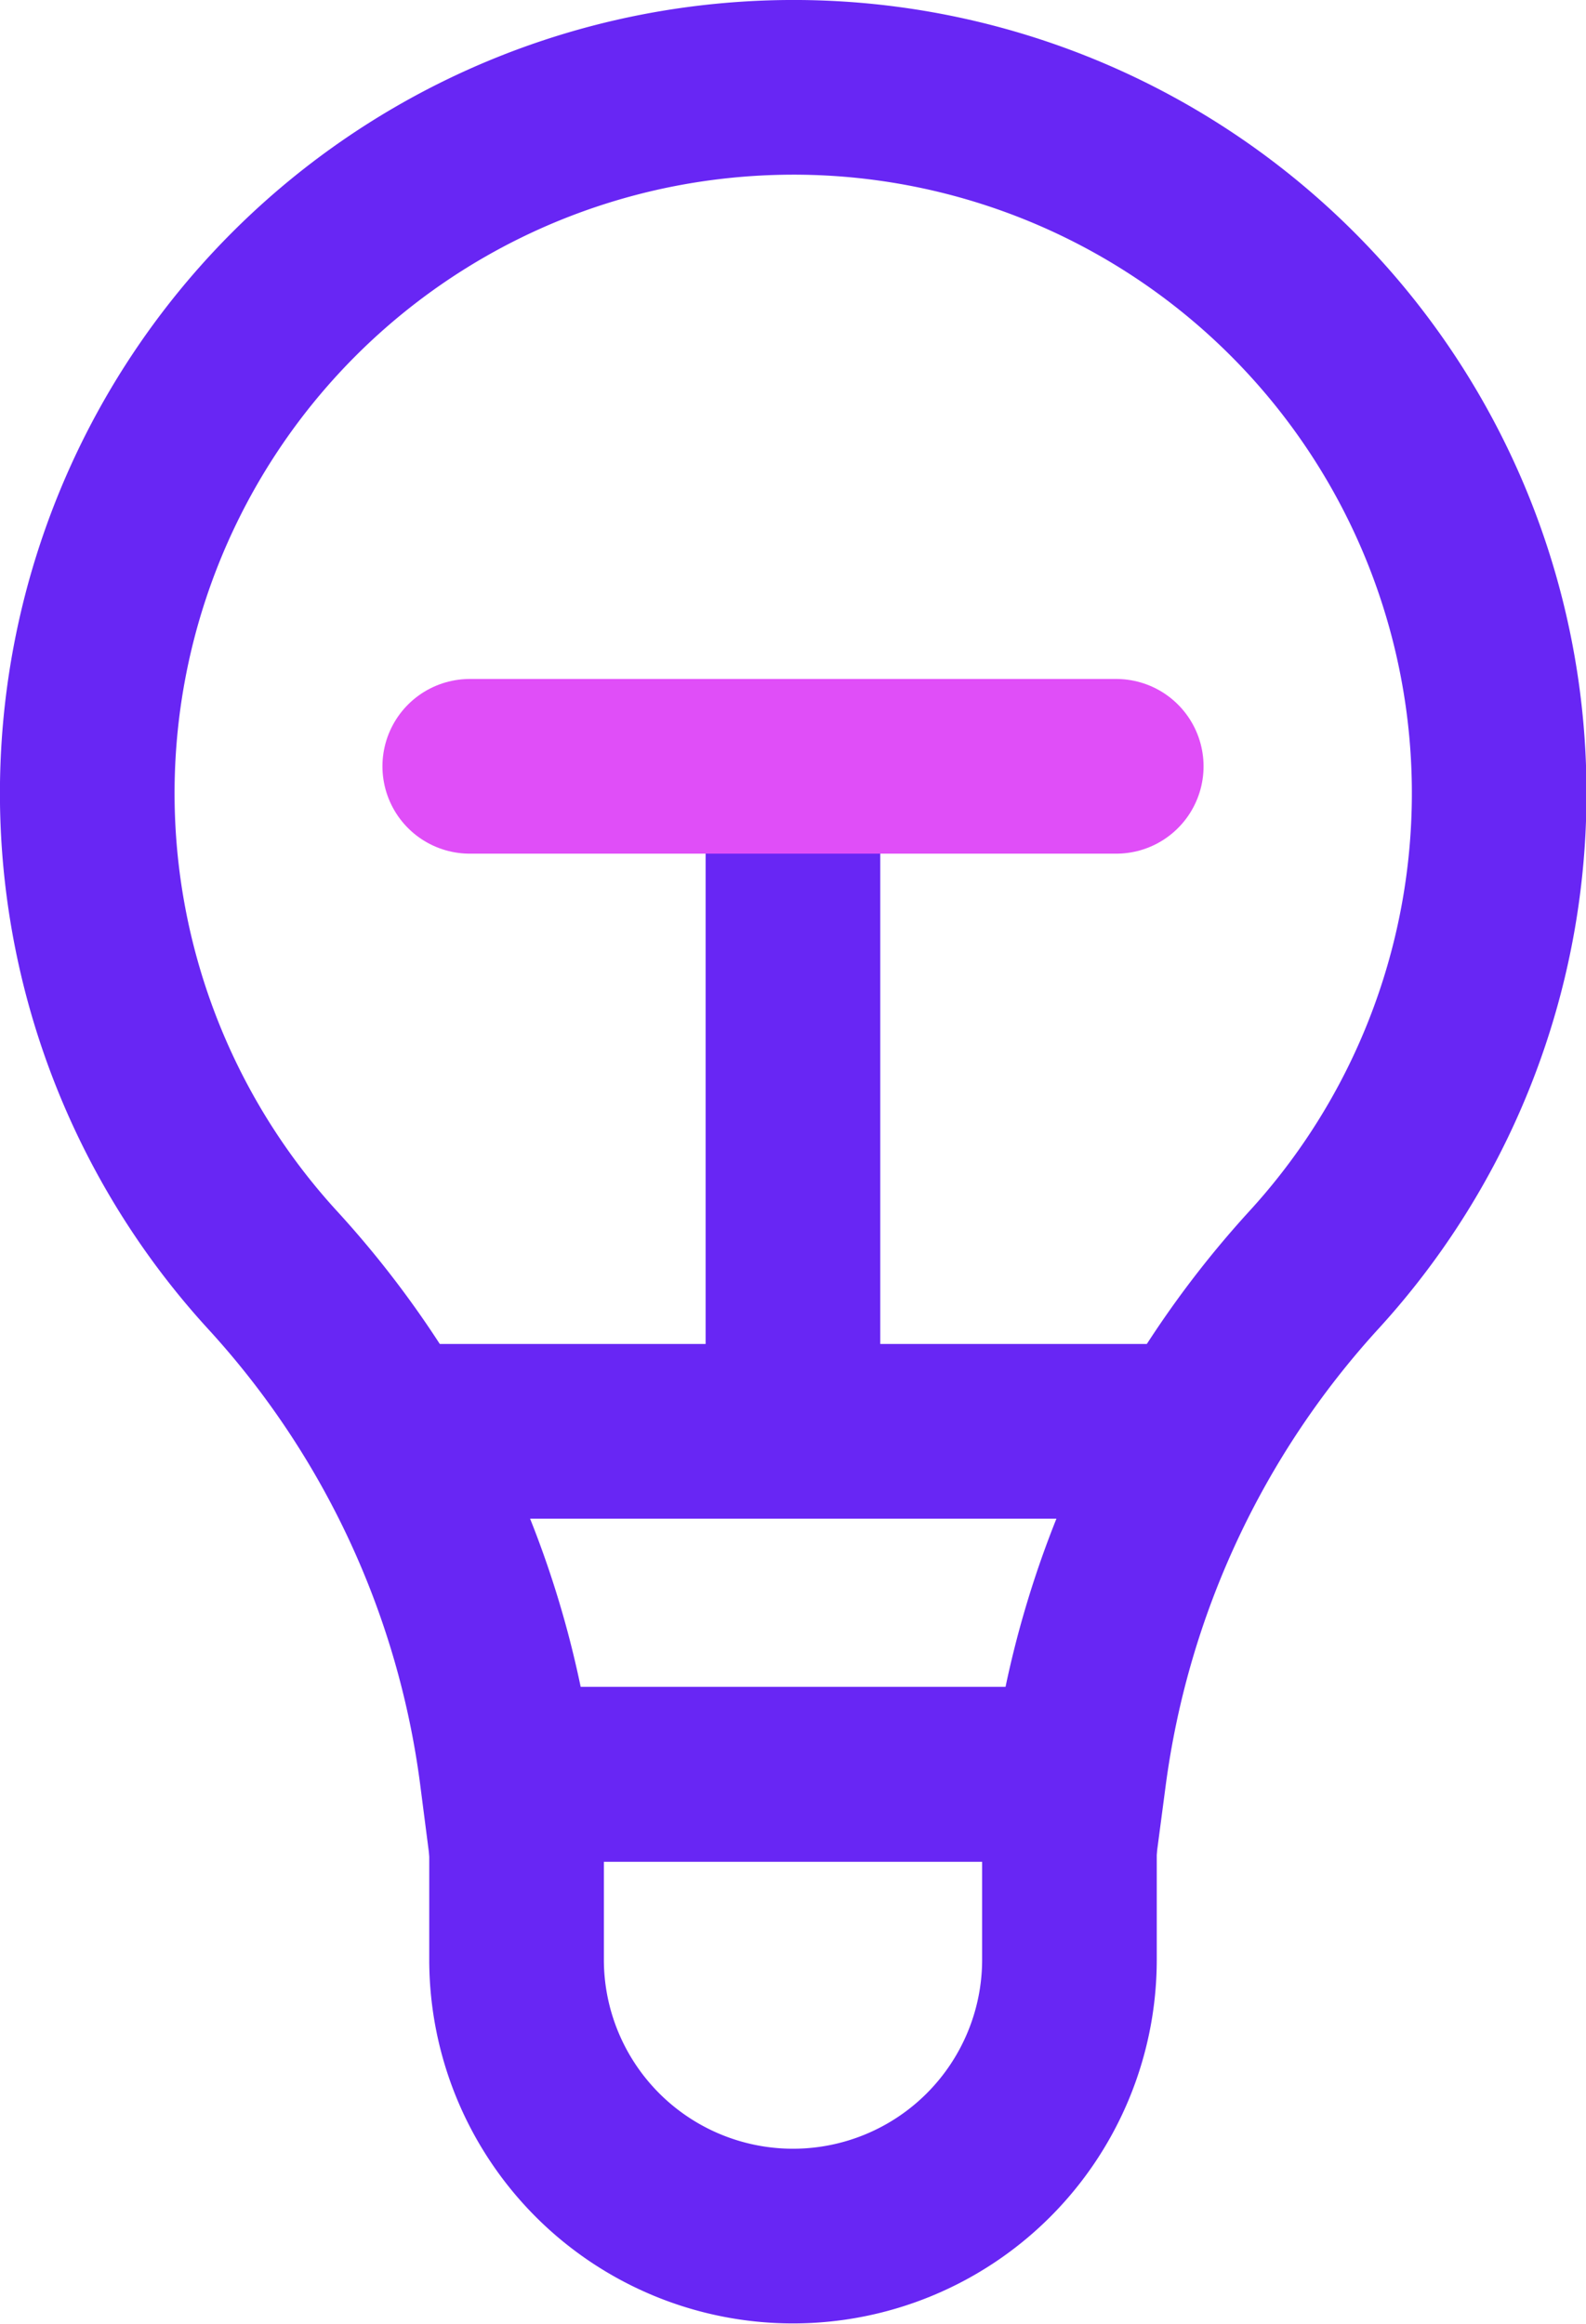 <svg xmlns="http://www.w3.org/2000/svg" viewBox="0 0 13.623 19.954"><defs><style>.cls-1,.cls-2{fill:none;stroke-width:1.5px;}.cls-1{stroke:#6826f4;stroke-miterlimit:10;}.cls-2{stroke:#e04ef8;stroke-linecap:round;stroke-linejoin:round;}</style></defs><g id="Layer_2" data-name="Layer 2"><g id="Layer_1-2" data-name="Layer 1"><path class="cls-1" d="M6.767.75a6.122 6.122.0 0 0-1.1.109h0A6.061 6.061.0 0 0 2.341 10.905a7.9 7.9.0 0 1 2.013 4.33H9.269A7.967 7.967.0 0 1 11.29 10.9 6.061 6.061.0 0 0 6.767.75z"/><path class="cls-1" d="M3.368 12.29H10.255z"/><path class="cls-1" d="M4.967 15.235H8.656a.53.53.0 0 1 .53.53V16.83A2.374 2.374.0 0 1 6.811 19.2h0A2.374 2.374.0 0 1 4.437 16.83V15.766A.53.53.0 0 1 4.967 15.235z"/><path class="cls-1" d="M6.811 12.29V6.58z"/><path class="cls-2" d="M4.035 6.58H9.588z"/></g></g></svg>